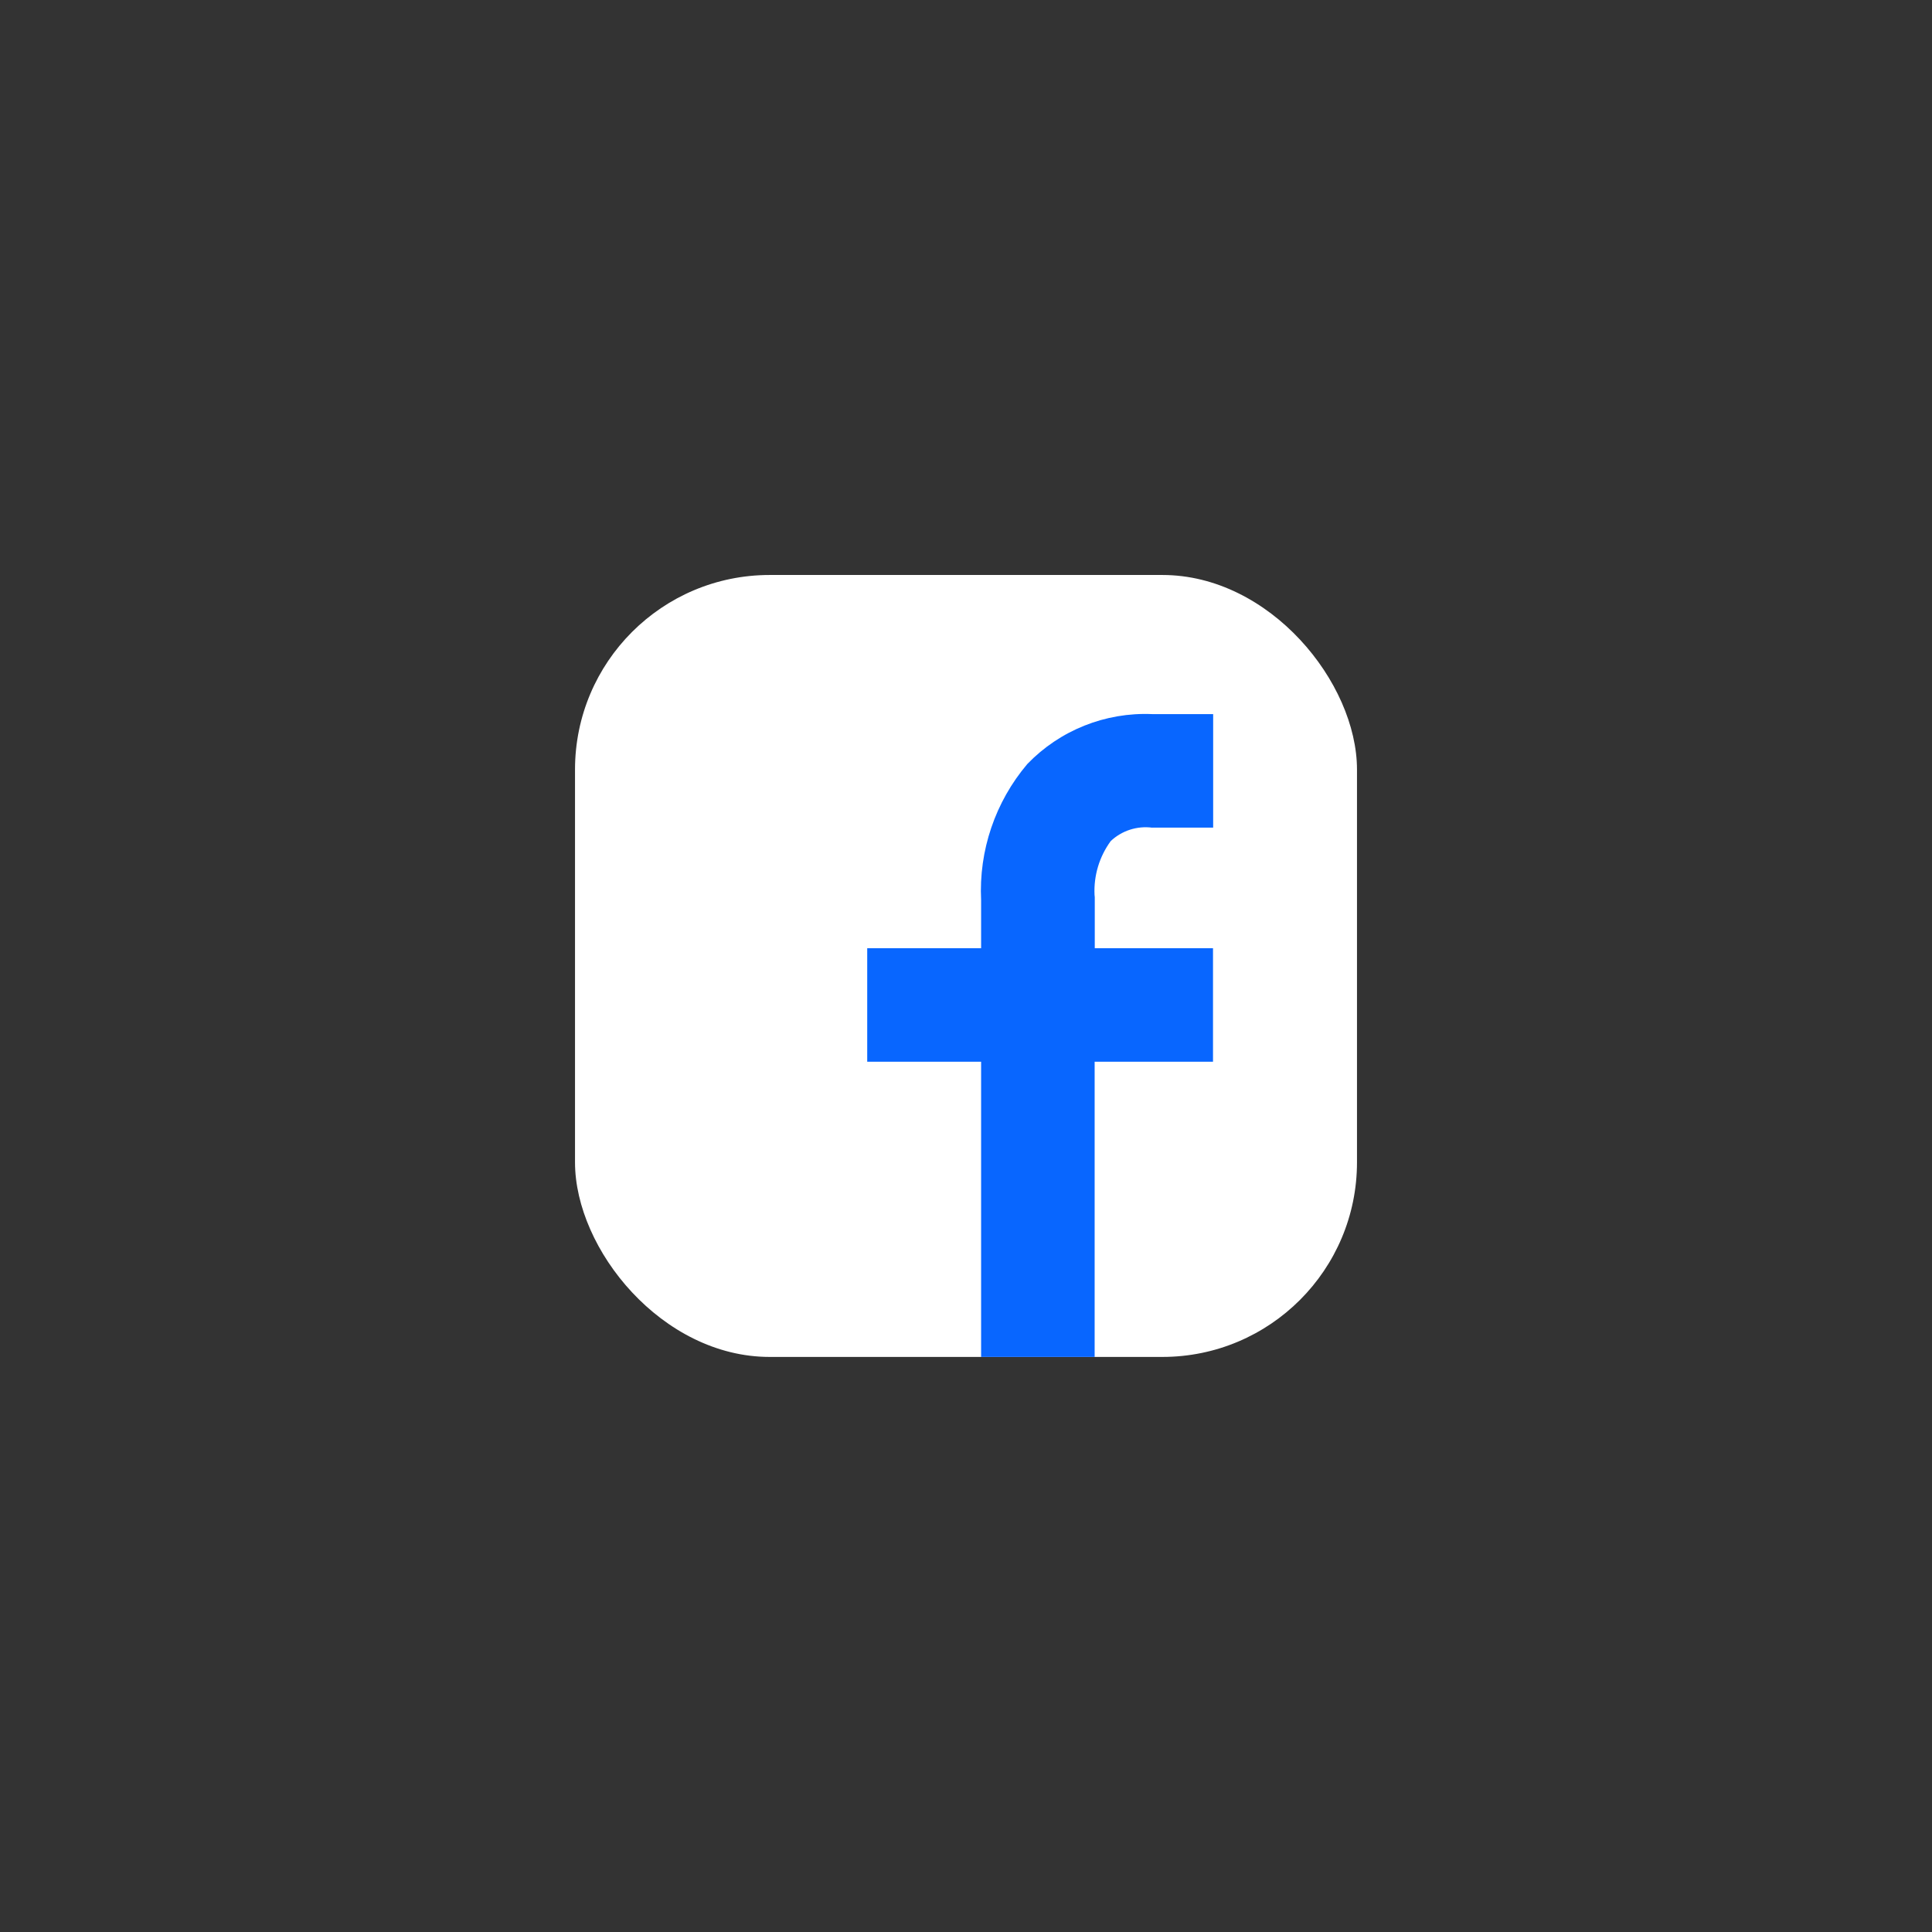 <?xml version="1.0" encoding="UTF-8"?><svg id="a" xmlns="http://www.w3.org/2000/svg" viewBox="0 0 200 200"><rect x="0" y="0" width="200" height="200" fill="#333333" stroke="none"/><defs><style>.f{fill:#fff;}.g{fill:#0866ff;}</style></defs><g id="b"><g id="c"><rect id="d" class="f" x="59.525" y="59.522" width="80.95" height="80.947" rx="20.148" ry="20.148"/><path id="e" class="g" d="M119.28,85.677h6.306v-11.753h-6.306c-4.851-.211-9.56,1.67-12.931,5.165-3.324,3.925-5.035,8.966-4.785,14.103v4.966h-11.79v11.753h11.79v30.557h11.753v-30.557h12.253v-11.753h-12.24v-5.279l-.024-.248c-.093-1.993.5-3.958,1.679-5.567,1.15-1.08,2.724-1.587,4.288-1.383"/></g></g></svg>